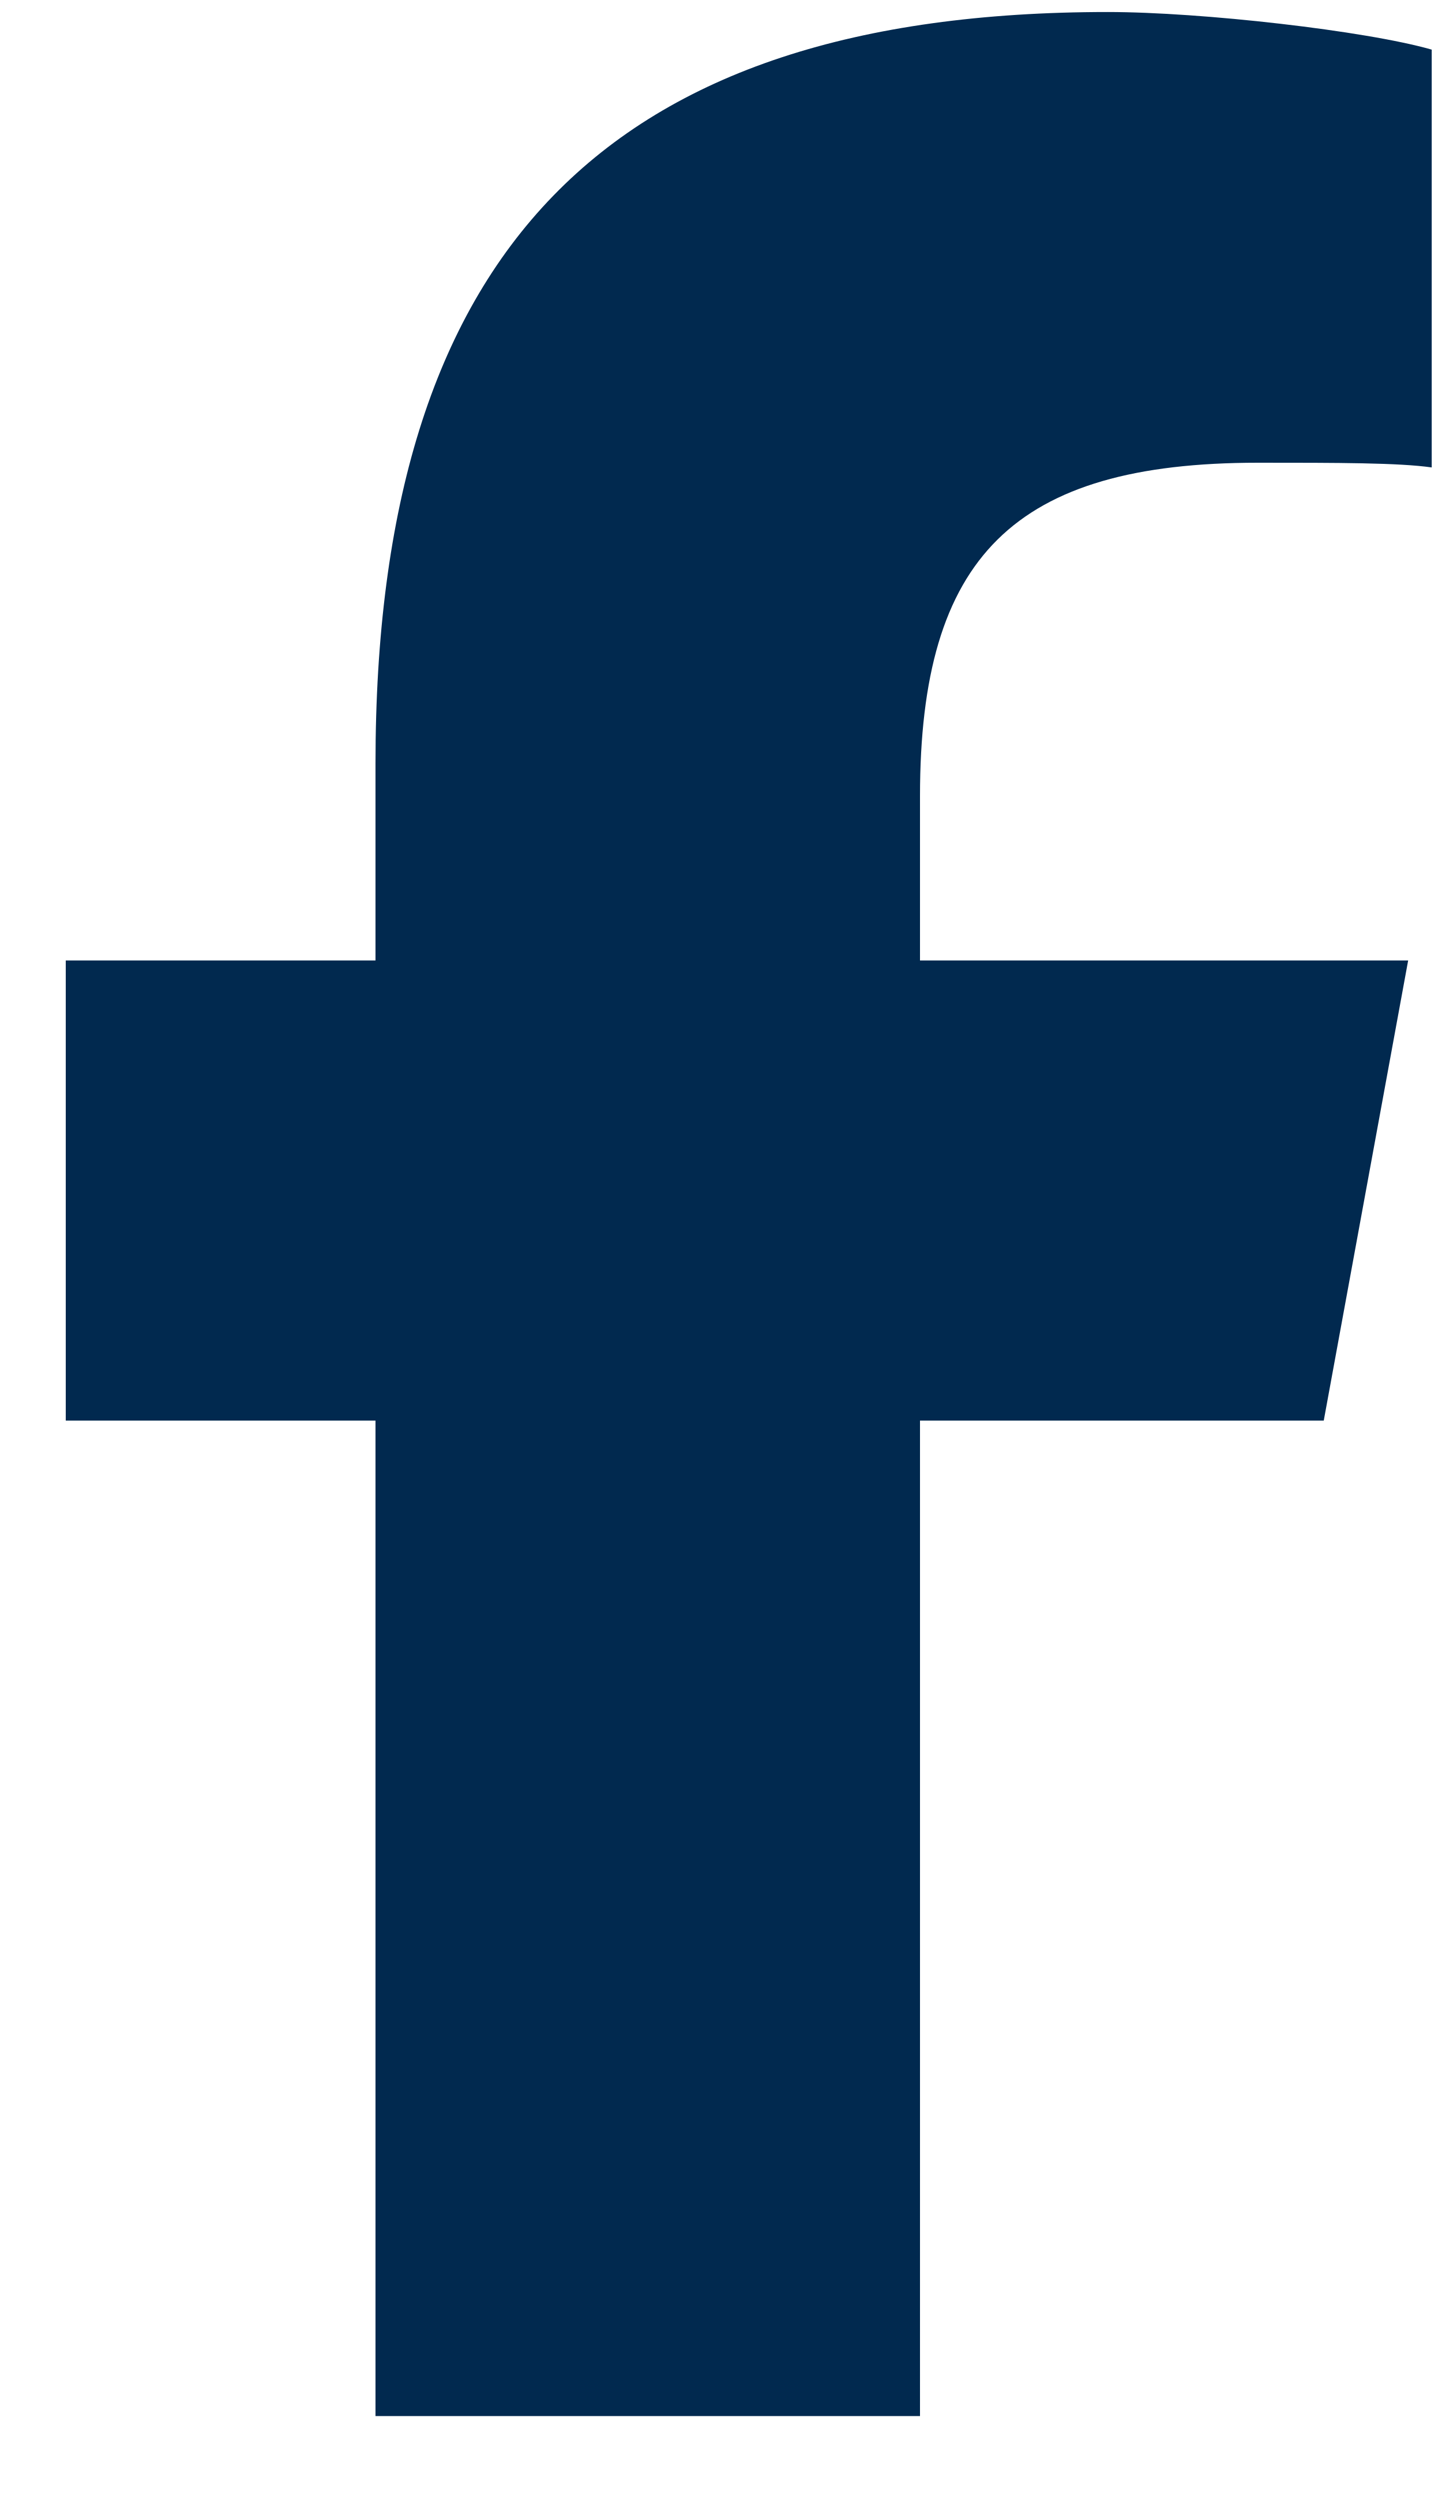 <svg width="15" height="26" viewBox="0 0 15 26" fill="none" xmlns="http://www.w3.org/2000/svg">
<path d="M3.906 14.773H0.684V9.988H3.906V7.938C3.906 2.615 6.299 0.125 11.523 0.125C12.5 0.125 14.209 0.32 14.893 0.516V4.861C14.551 4.812 13.916 4.812 13.086 4.812C10.547 4.812 9.57 5.789 9.57 8.279V9.988H14.648L13.77 14.773H9.57V25.125H3.906V14.773Z" fill="#01294F"/>
</svg>
